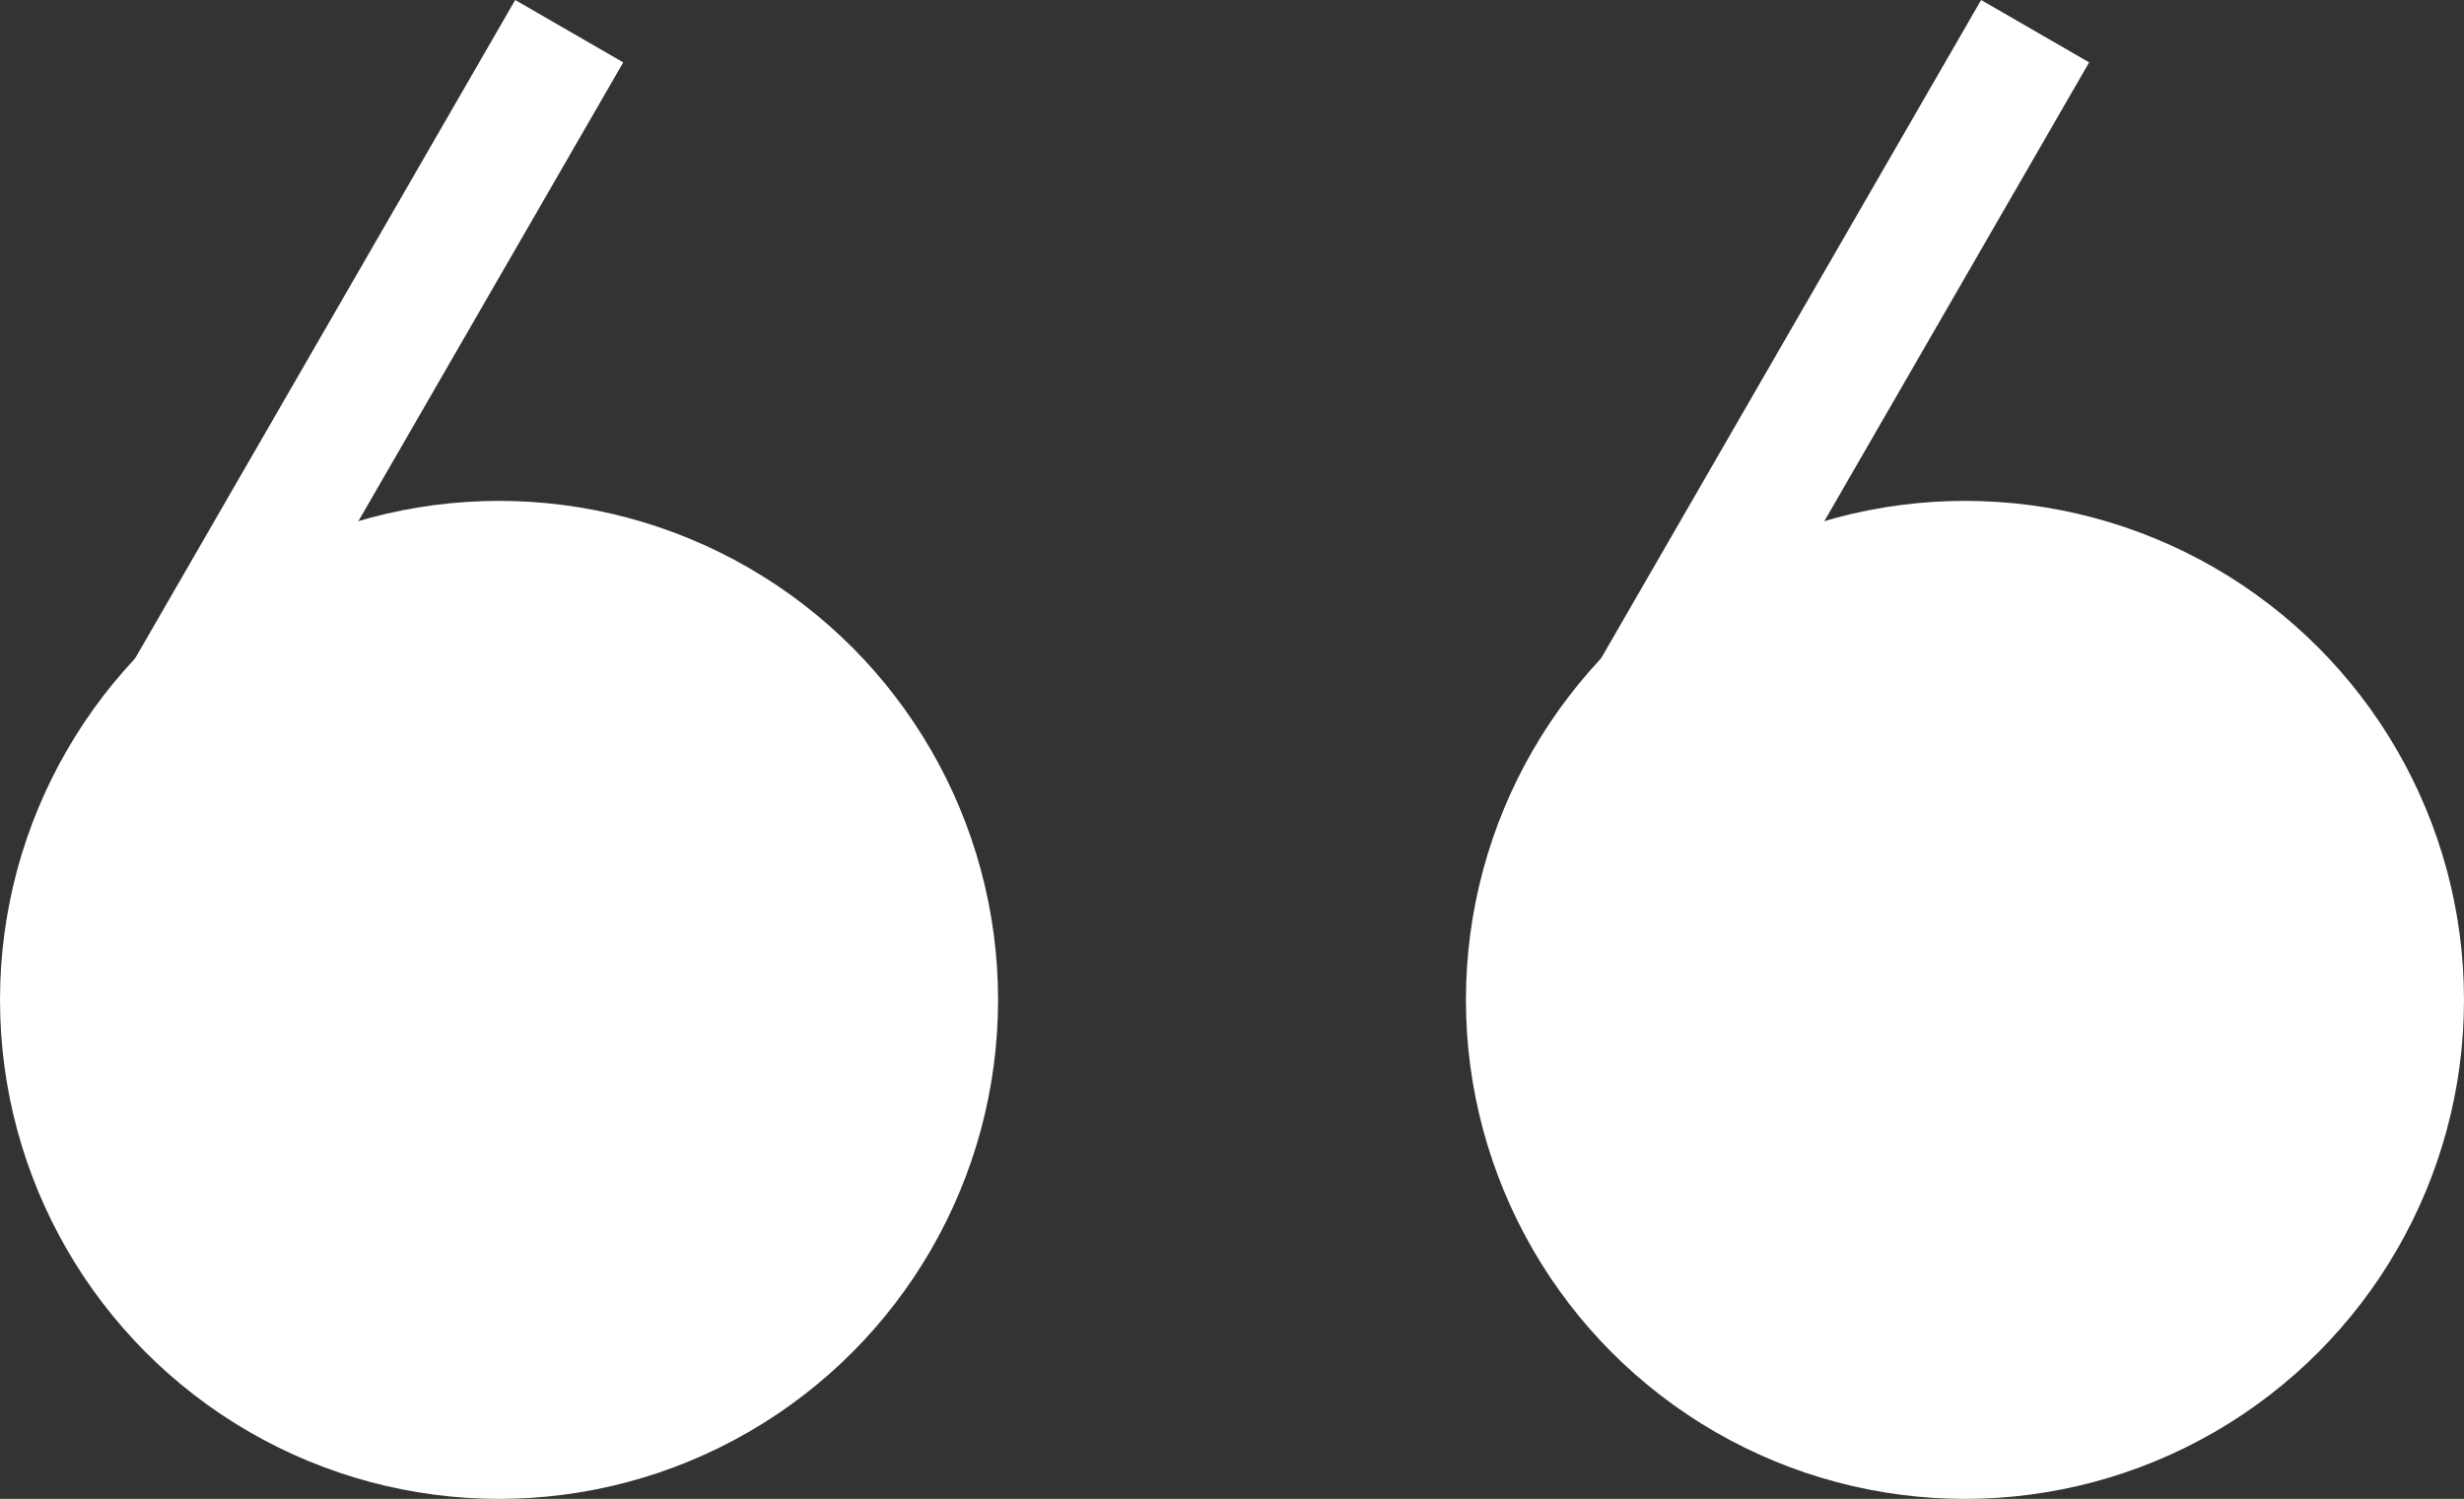 <svg id="左" xmlns="http://www.w3.org/2000/svg" width="79" height="48.06" viewBox="0 0 79 48.06">
  <rect x="0" y="0" width="79" height="48.06" fill="#333333" stroke="none"/>
  <defs>
    <style>
      .cls-1, .cls-2 {
        fill: #fff;
      }

      .cls-2 {
        fill-rule: evenodd;
      }
    </style>
  </defs>
  <circle id="椭圆_1" data-name="椭圆 1" class="cls-1" cx="16" cy="32.06" r="16"/>
  <path id="矩形_6" data-name="矩形 6" class="cls-2" d="M937.518,3001.94l3.464,2-14.5,25.12-3.464-2Z" transform="translate(-921 -3001.94)"/>
  <circle id="椭圆_1_拷贝" data-name="椭圆 1 拷贝" class="cls-1" cx="63" cy="32.06" r="16"/>
  <path id="矩形_6_拷贝" data-name="矩形 6 拷贝" class="cls-2" d="M984.518,3001.94l3.464,2-14.5,25.12-3.464-2Z" transform="translate(-921 -3001.94)"/>
</svg>
